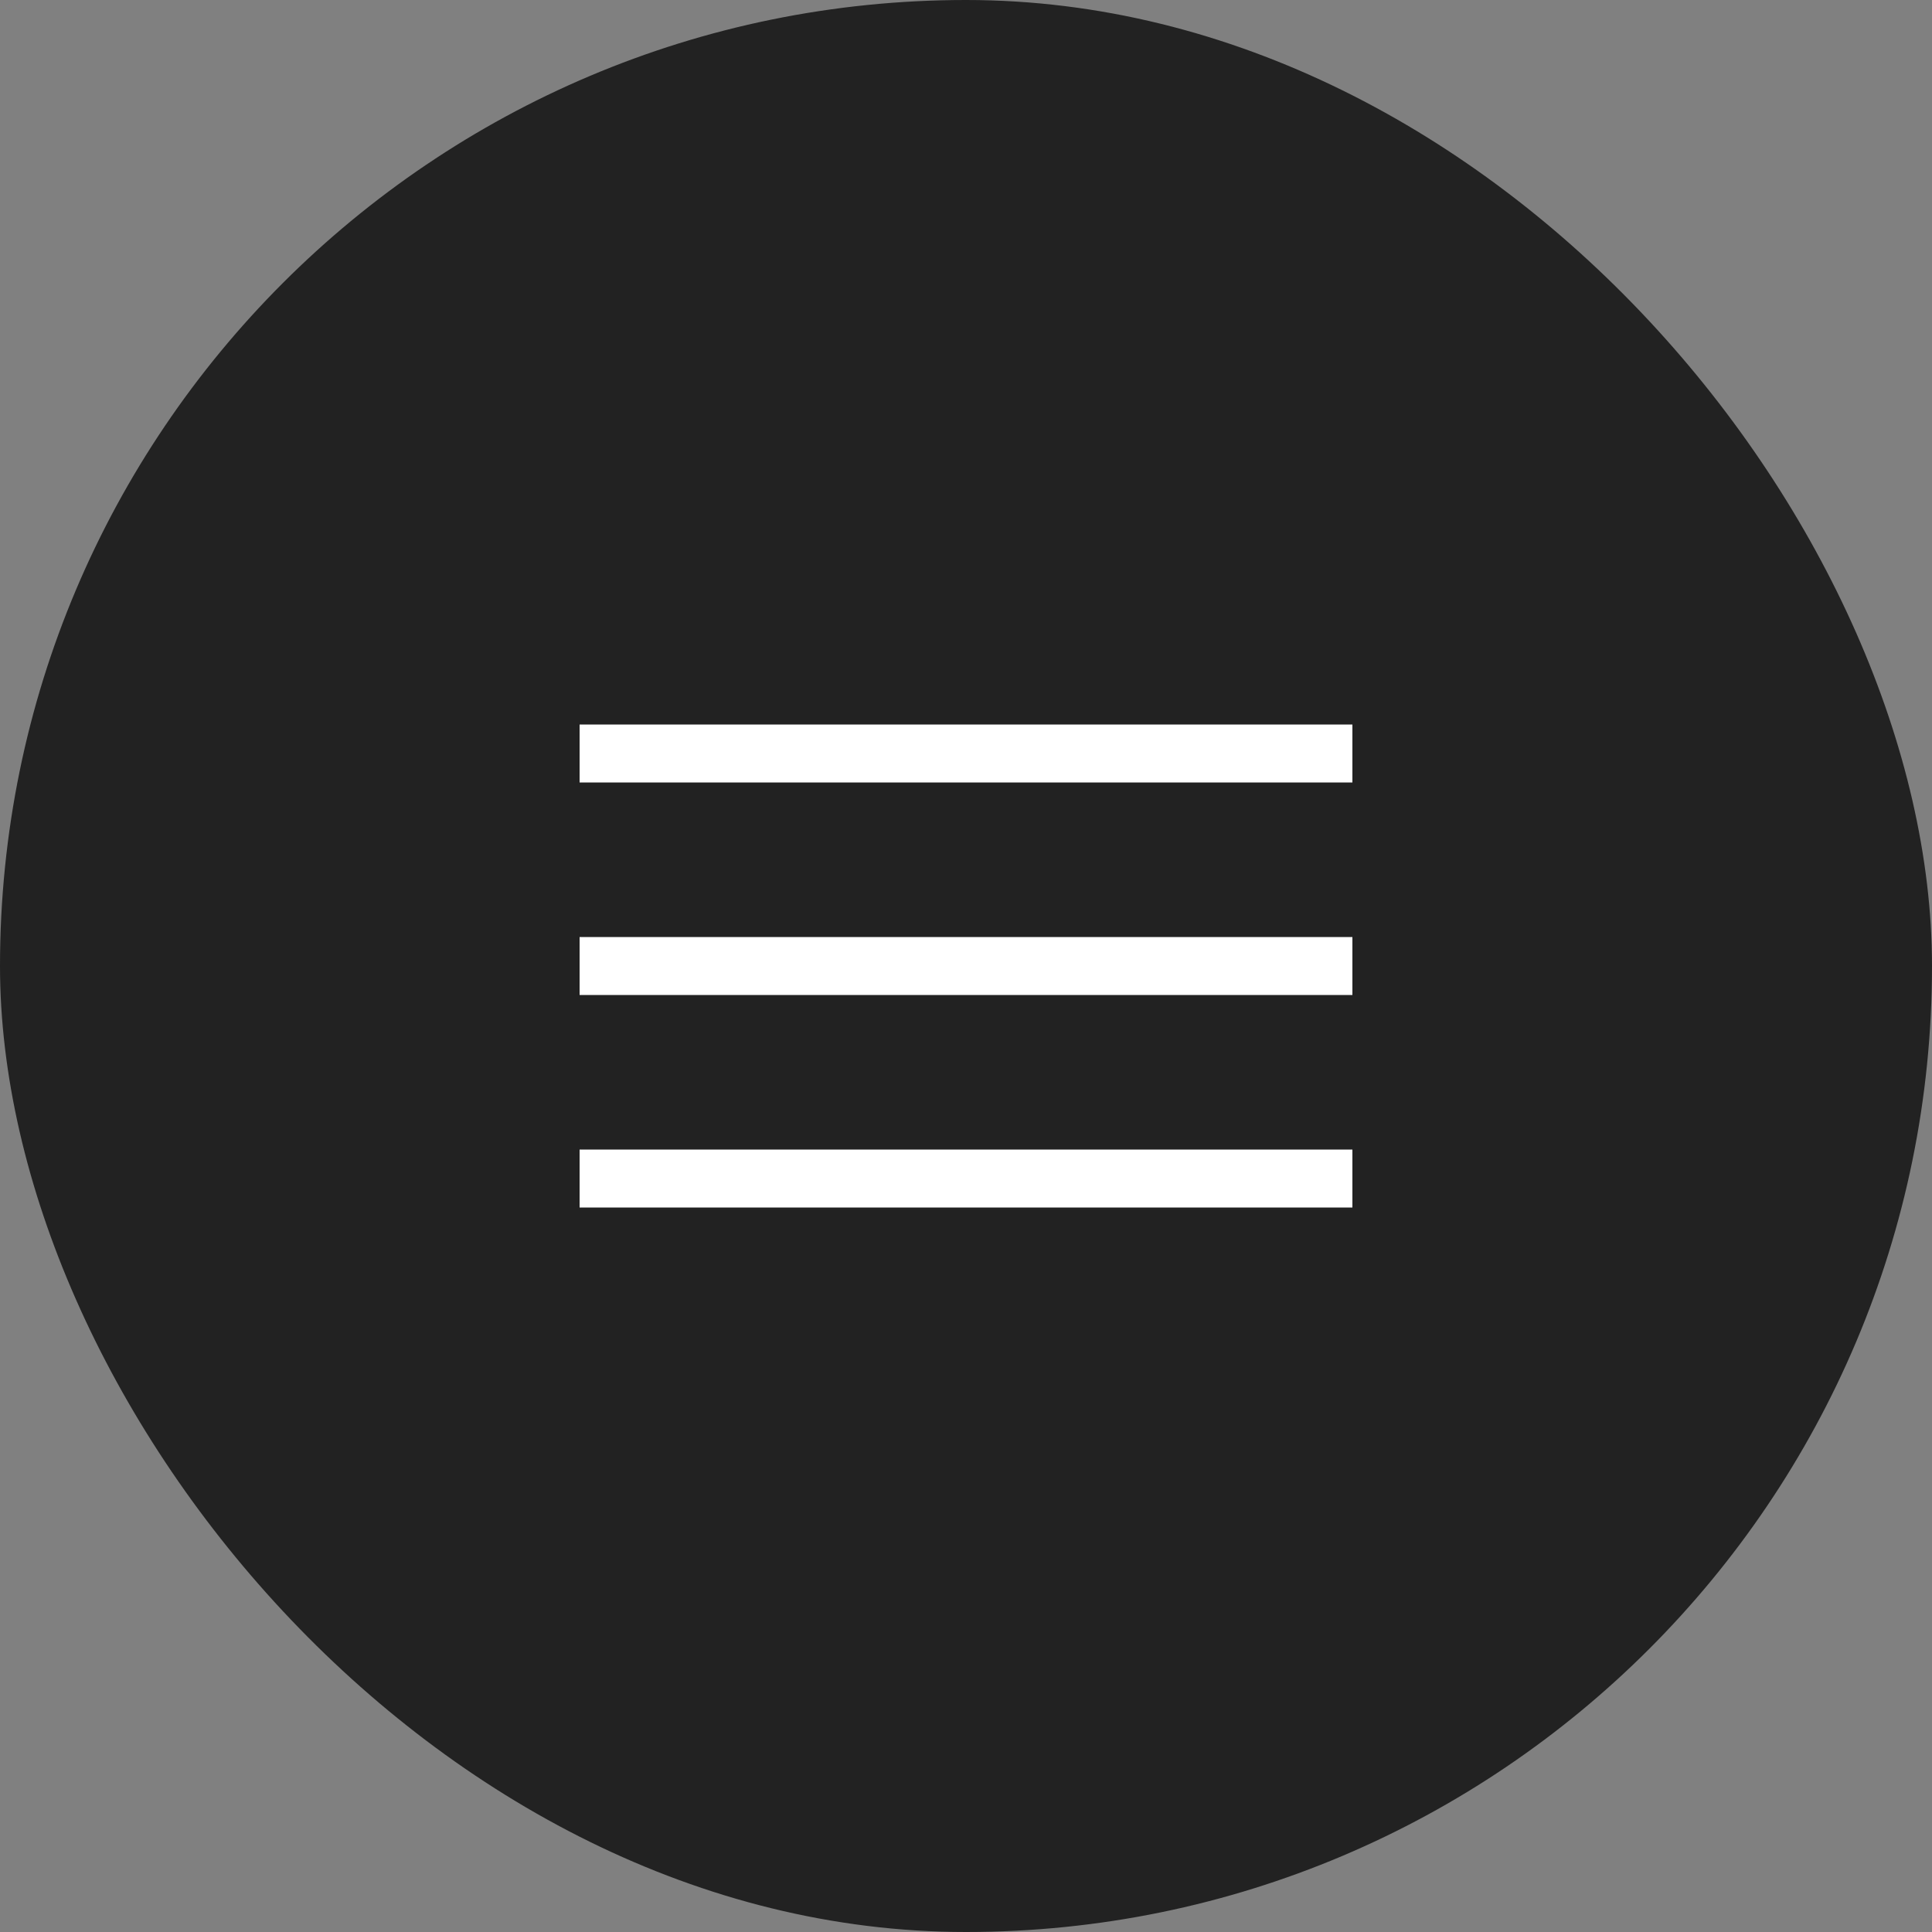 <?xml version="1.0" encoding="UTF-8"?> <svg xmlns="http://www.w3.org/2000/svg" width="50" height="50" viewBox="0 0 50 50" fill="none"><rect x="0" y="0" width="50" height="50" fill="#808080" stroke="none"/><g clip-path="url(#clip0_349_21)"><rect width="50" height="50" fill="#222222"></rect><rect x="15" y="18.75" width="20" height="1.5" fill="white"></rect><rect x="15" y="24.25" width="20" height="1.5" fill="white"></rect><rect x="15" y="29.75" width="20" height="1.5" fill="white"></rect></g><defs><clipPath id="clip0_349_21"><rect width="50" height="50" rx="25" fill="white"></rect></clipPath></defs></svg> 